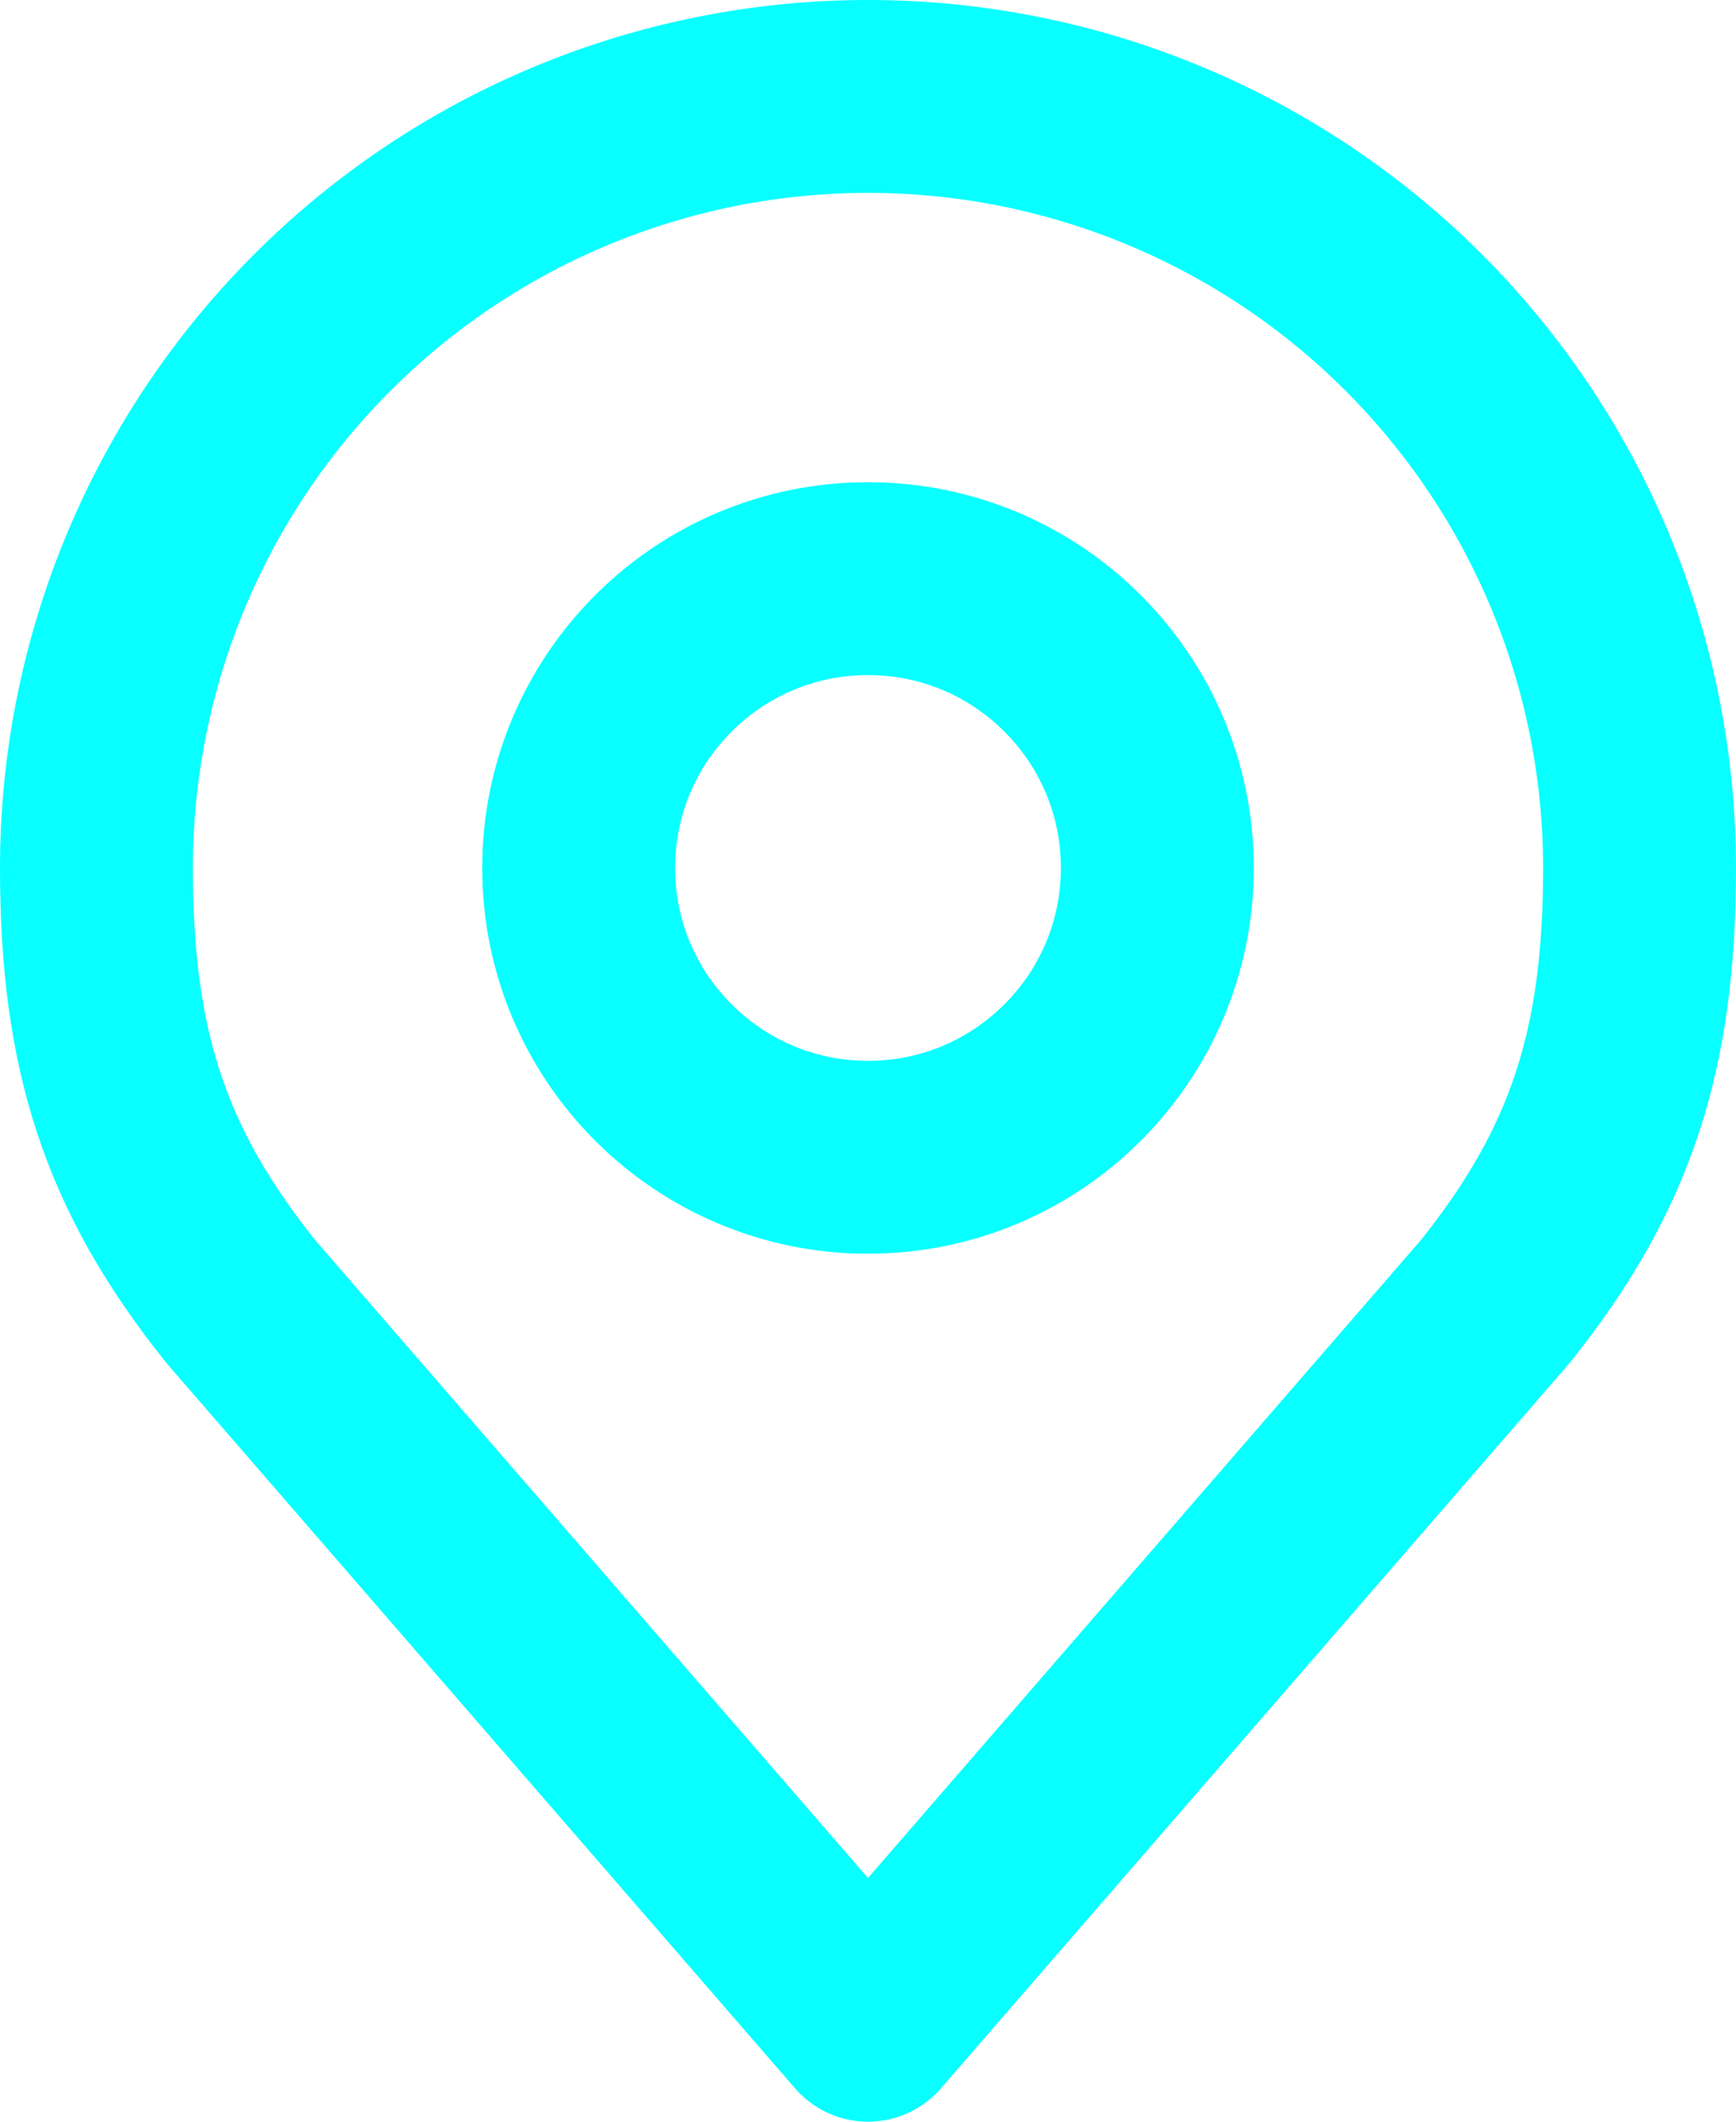 <svg width="18" height="22" viewBox="0 0 18 22" fill="none" xmlns="http://www.w3.org/2000/svg">
<g id="Group 2621">
<path id="Vector" d="M9 12C10.657 12 12 10.657 12 9C12 7.343 10.657 6 9 6C7.343 6 6 7.343 6 9C6 10.657 7.343 12 9 12Z" stroke="#07FFFF" stroke-width="2" stroke-linecap="round" stroke-linejoin="round"/>
<path id="Vector_2" d="M9 1C6.878 1 4.843 1.843 3.343 3.343C1.843 4.843 1 6.878 1 9C1 10.892 1.402 12.13 2.5 13.5L9 21L15.5 13.5C16.598 12.13 17 10.892 17 9C17 6.878 16.157 4.843 14.657 3.343C13.157 1.843 11.122 1 9 1V1Z" stroke="#07FFFF" stroke-width="2" stroke-linecap="round" stroke-linejoin="round"/>
</g>
</svg>
